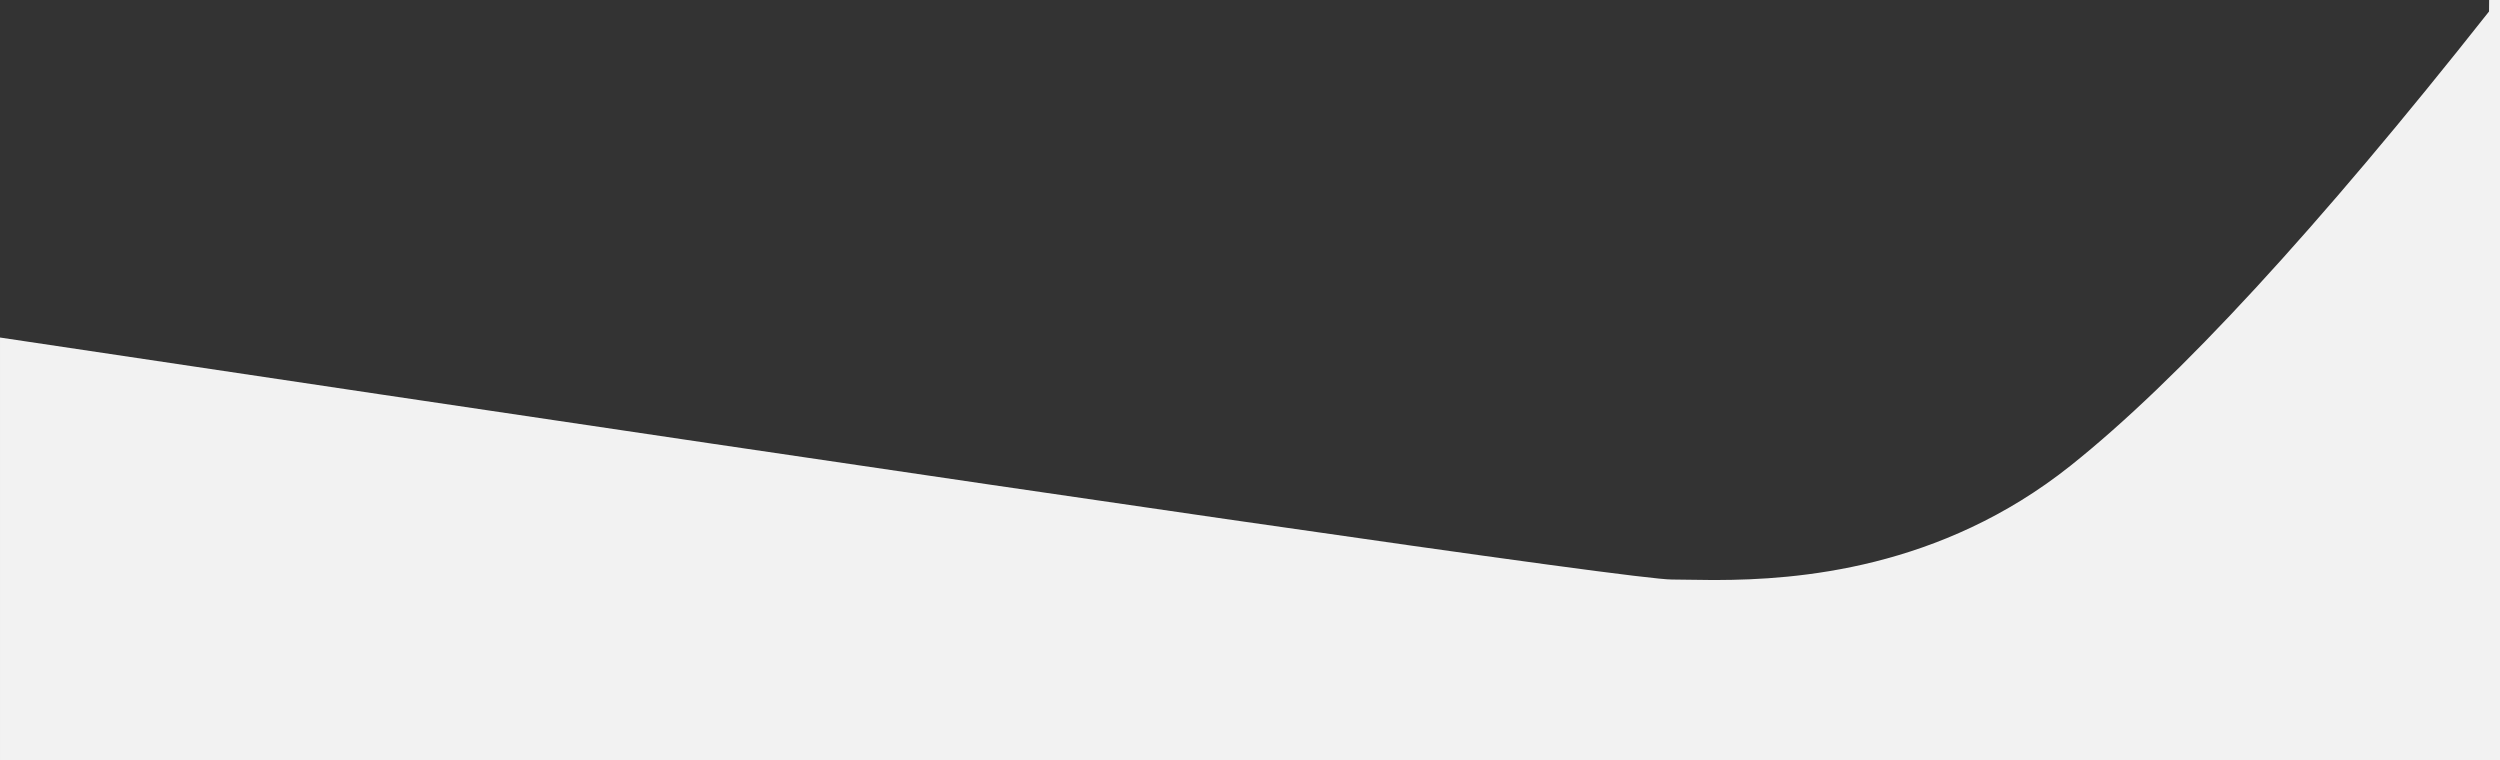 <svg height="114" viewBox="0 0 375 114" width="375" xmlns="http://www.w3.org/2000/svg"><rect x="0" y="0" width="375" height="114" fill="#333333" stroke="none"/><path d="m250.805 86.929c1.44 0 3.42.062 5.834.071l.87.001c11.98-.027 33.522-1.578 53.073-17.149 16.092-12.816 37.016-35.526 62.772-68.13l.016-1.72h1.63v114h-375v-63.374c161.558 24.202 245.159 36.302 250.805 36.302z" fill="#f2f2f2" fill-rule="evenodd"/></svg>